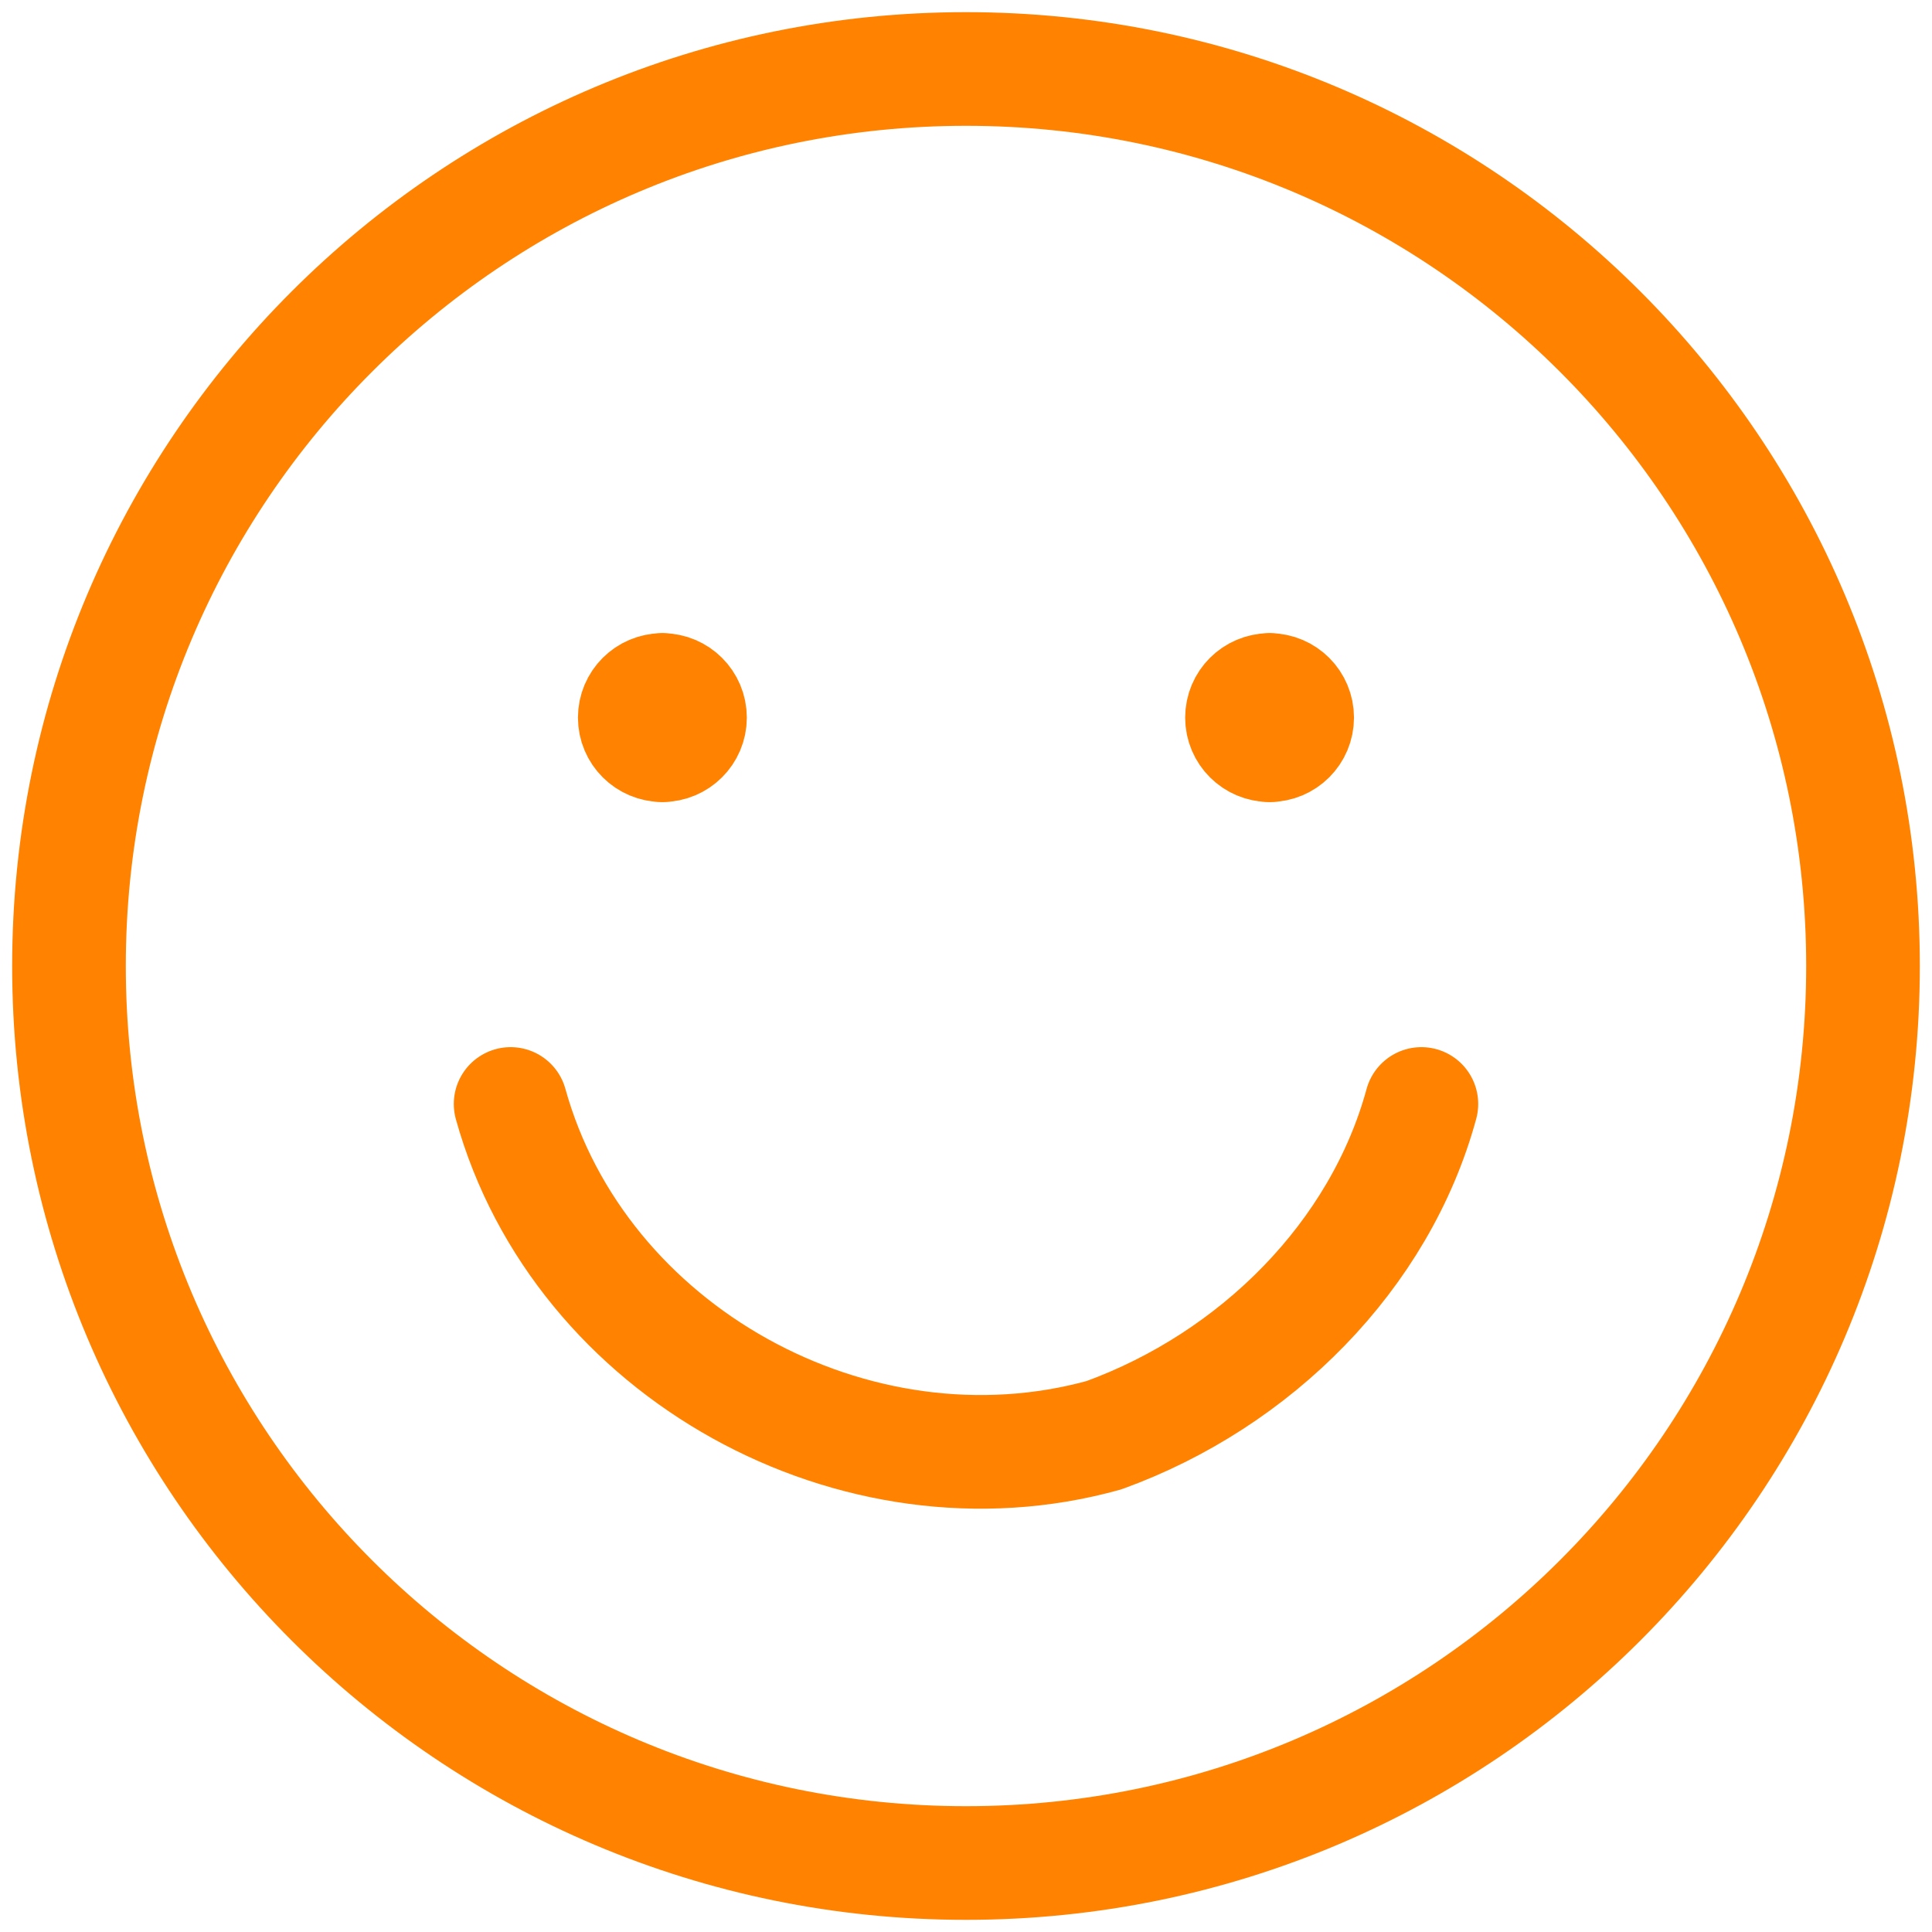 <svg width="34" height="34" viewBox="0 0 34 34" fill="none" xmlns="http://www.w3.org/2000/svg">
<path d="M17 32.786C25.718 32.786 32.786 25.718 32.786 17C32.786 8.282 25.718 1.214 17 1.214C8.282 1.214 1.214 8.282 1.214 17C1.214 25.718 8.282 32.786 17 32.786Z" stroke="#FF8200" stroke-width="2" stroke-linecap="round" stroke-linejoin="round"/>
<path d="M8.986 19.428C10.2 23.8 15.057 26.471 19.429 25.257C22.1 24.286 24.286 22.1 25.014 19.428" stroke="#FF8200" stroke-width="2" stroke-linecap="round" stroke-linejoin="round"/>
<path d="M11.657 13.114C11.389 13.114 11.171 12.897 11.171 12.629C11.171 12.36 11.389 12.143 11.657 12.143" stroke="#FF8200" stroke-width="2" stroke-linecap="round" stroke-linejoin="round"/>
<path d="M11.657 13.114C11.925 13.114 12.143 12.897 12.143 12.629C12.143 12.36 11.925 12.143 11.657 12.143" stroke="#FF8200" stroke-width="2" stroke-linecap="round" stroke-linejoin="round"/>
<path d="M22.343 13.114C22.075 13.114 21.857 12.897 21.857 12.629C21.857 12.36 22.075 12.143 22.343 12.143" stroke="#FF8200" stroke-width="2" stroke-linecap="round" stroke-linejoin="round"/>
<path d="M22.343 13.114C22.611 13.114 22.828 12.897 22.828 12.629C22.828 12.36 22.611 12.143 22.343 12.143" stroke="#FF8200" stroke-width="2" stroke-linecap="round" stroke-linejoin="round"/>
</svg>
